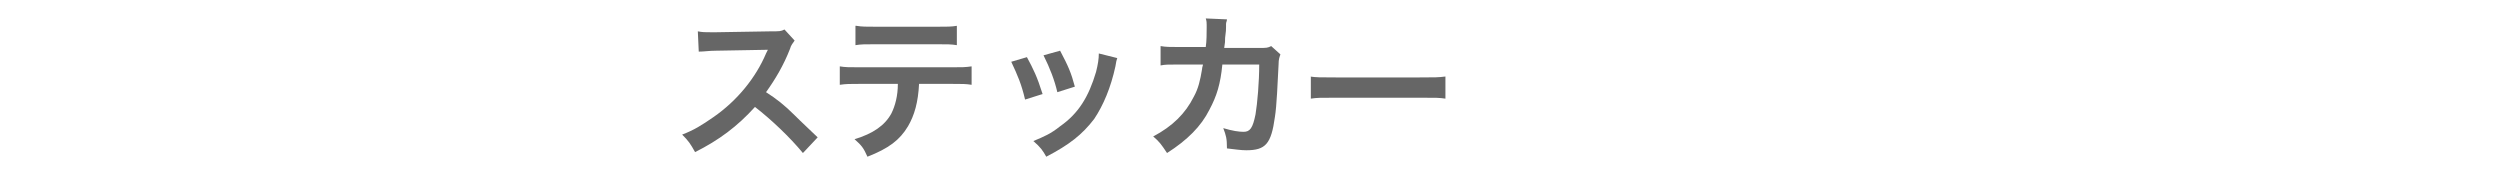 <svg xmlns="http://www.w3.org/2000/svg" xmlns:xlink="http://www.w3.org/1999/xlink" id="&#x30EC;&#x30A4;&#x30E4;&#x30FC;_1" x="0px" y="0px" viewBox="0 0 271.2 19" style="enable-background:new 0 0 271.2 19;" xml:space="preserve"><style type="text/css">	.st0{opacity:0.42;fill:#E60012;}	.st1{fill:#666666;}	.st2{opacity:0.42;fill:#00A0E9;}	.st3{fill:#E60012;}</style><g>	<path class="st1" d="M87.1,16.6c-1.4-1.7-3.4-3.6-5.2-5c-1.9,2.1-3.9,3.6-6.5,4.9c-0.5-0.9-0.7-1.2-1.4-1.9c1.3-0.5,2.1-1,3.4-1.9  c2.6-1.8,4.6-4.3,5.7-6.9l0.2-0.4c-0.3,0-0.3,0-5.6,0.1c-0.8,0-1.3,0.1-1.9,0.1l-0.1-2.2c0.5,0.1,0.8,0.1,1.5,0.1  c0.1,0,0.2,0,0.4,0l6-0.1c1,0,1.1,0,1.5-0.2l1.1,1.2c-0.2,0.3-0.4,0.5-0.5,0.9C85,7.1,84.1,8.6,83.1,10c1.1,0.7,2,1.4,3.1,2.5  c0.4,0.4,0.4,0.4,2.5,2.4L87.1,16.6z"></path>	<path class="st1" d="M99.7,9.1c-0.1,2-0.5,3.4-1.2,4.6c-0.9,1.5-2.1,2.4-4.4,3.3c-0.4-0.9-0.6-1.2-1.4-1.9c2-0.6,3.3-1.5,4-2.8  c0.4-0.8,0.7-1.9,0.7-3.2h-4.1c-1.2,0-1.5,0-2.2,0.1v-2c0.6,0.1,1,0.1,2.2,0.1h9.9c1.2,0,1.5,0,2.2-0.1v2c-0.6-0.1-1-0.1-2.2-0.1  H99.7z M92.9,2.8c0.6,0.1,1,0.1,2.2,0.1h6.5c1.2,0,1.6,0,2.2-0.1v2.1c-0.6-0.1-1-0.1-2.2-0.1h-6.6c-1.2,0-1.6,0-2.2,0.1V2.8z"></path>	<path class="st1" d="M111.4,6.2c0.7,1.3,1.1,2.1,1.7,4l-1.9,0.6c-0.4-1.7-0.8-2.6-1.5-4.1L111.4,6.2z M121.2,6.3  c-0.1,0.3-0.1,0.3-0.2,0.9c-0.5,2.3-1.3,4.2-2.3,5.7c-1.3,1.7-2.7,2.8-5.2,4.1c-0.4-0.7-0.6-1-1.4-1.7c1.2-0.5,1.9-0.8,2.9-1.6  c2-1.4,3.1-3.2,3.9-5.9c0.2-0.8,0.3-1.4,0.3-2L121.2,6.3z M115,5.5c0.9,1.7,1.2,2.4,1.6,3.9l-1.9,0.6c-0.3-1.3-0.8-2.6-1.5-4  L115,5.5z"></path>	<path class="st1" d="M138.9,5.9c-0.1,0.3-0.2,0.5-0.2,1.1c-0.1,1.9-0.2,4.5-0.4,5.7c-0.4,2.9-1,3.6-3.1,3.6c-0.6,0-1.2-0.1-2.1-0.2  c0-1.1-0.1-1.4-0.4-2.2c1,0.3,1.7,0.4,2.2,0.4c0.7,0,1-0.4,1.3-1.9c0.2-1.2,0.4-3.5,0.4-5.4l-4,0c-0.2,2.1-0.6,3.4-1.4,4.9  c-0.9,1.8-2.4,3.3-4.6,4.7c-0.6-0.9-0.8-1.2-1.5-1.8c2.1-1.1,3.5-2.5,4.4-4.3c0.5-0.9,0.7-1.8,0.9-3c0-0.2,0.1-0.4,0.1-0.5l-2.8,0  c-1,0-1.3,0-1.8,0.1l0-2.1c0.6,0.1,1,0.1,1.9,0.1l3,0c0.1-0.6,0.1-1.6,0.1-2.1V2.7c0-0.2,0-0.4-0.1-0.7l2.3,0.1  c0,0.2-0.1,0.3-0.1,0.5c0,0.1,0,0.2,0,0.3c0,0.4,0,0.4-0.1,1.2c0,0.4,0,0.5-0.1,1.1l3.8,0c0.8,0,0.9,0,1.3-0.2L138.9,5.9z"></path>	<path class="st1" d="M142.1,8.3c0.7,0.1,1.1,0.1,2.8,0.1h9.1c1.7,0,2,0,2.8-0.1v2.4c-0.7-0.1-0.9-0.1-2.8-0.1h-9  c-1.9,0-2.1,0-2.8,0.1V8.3z"></path></g></svg>